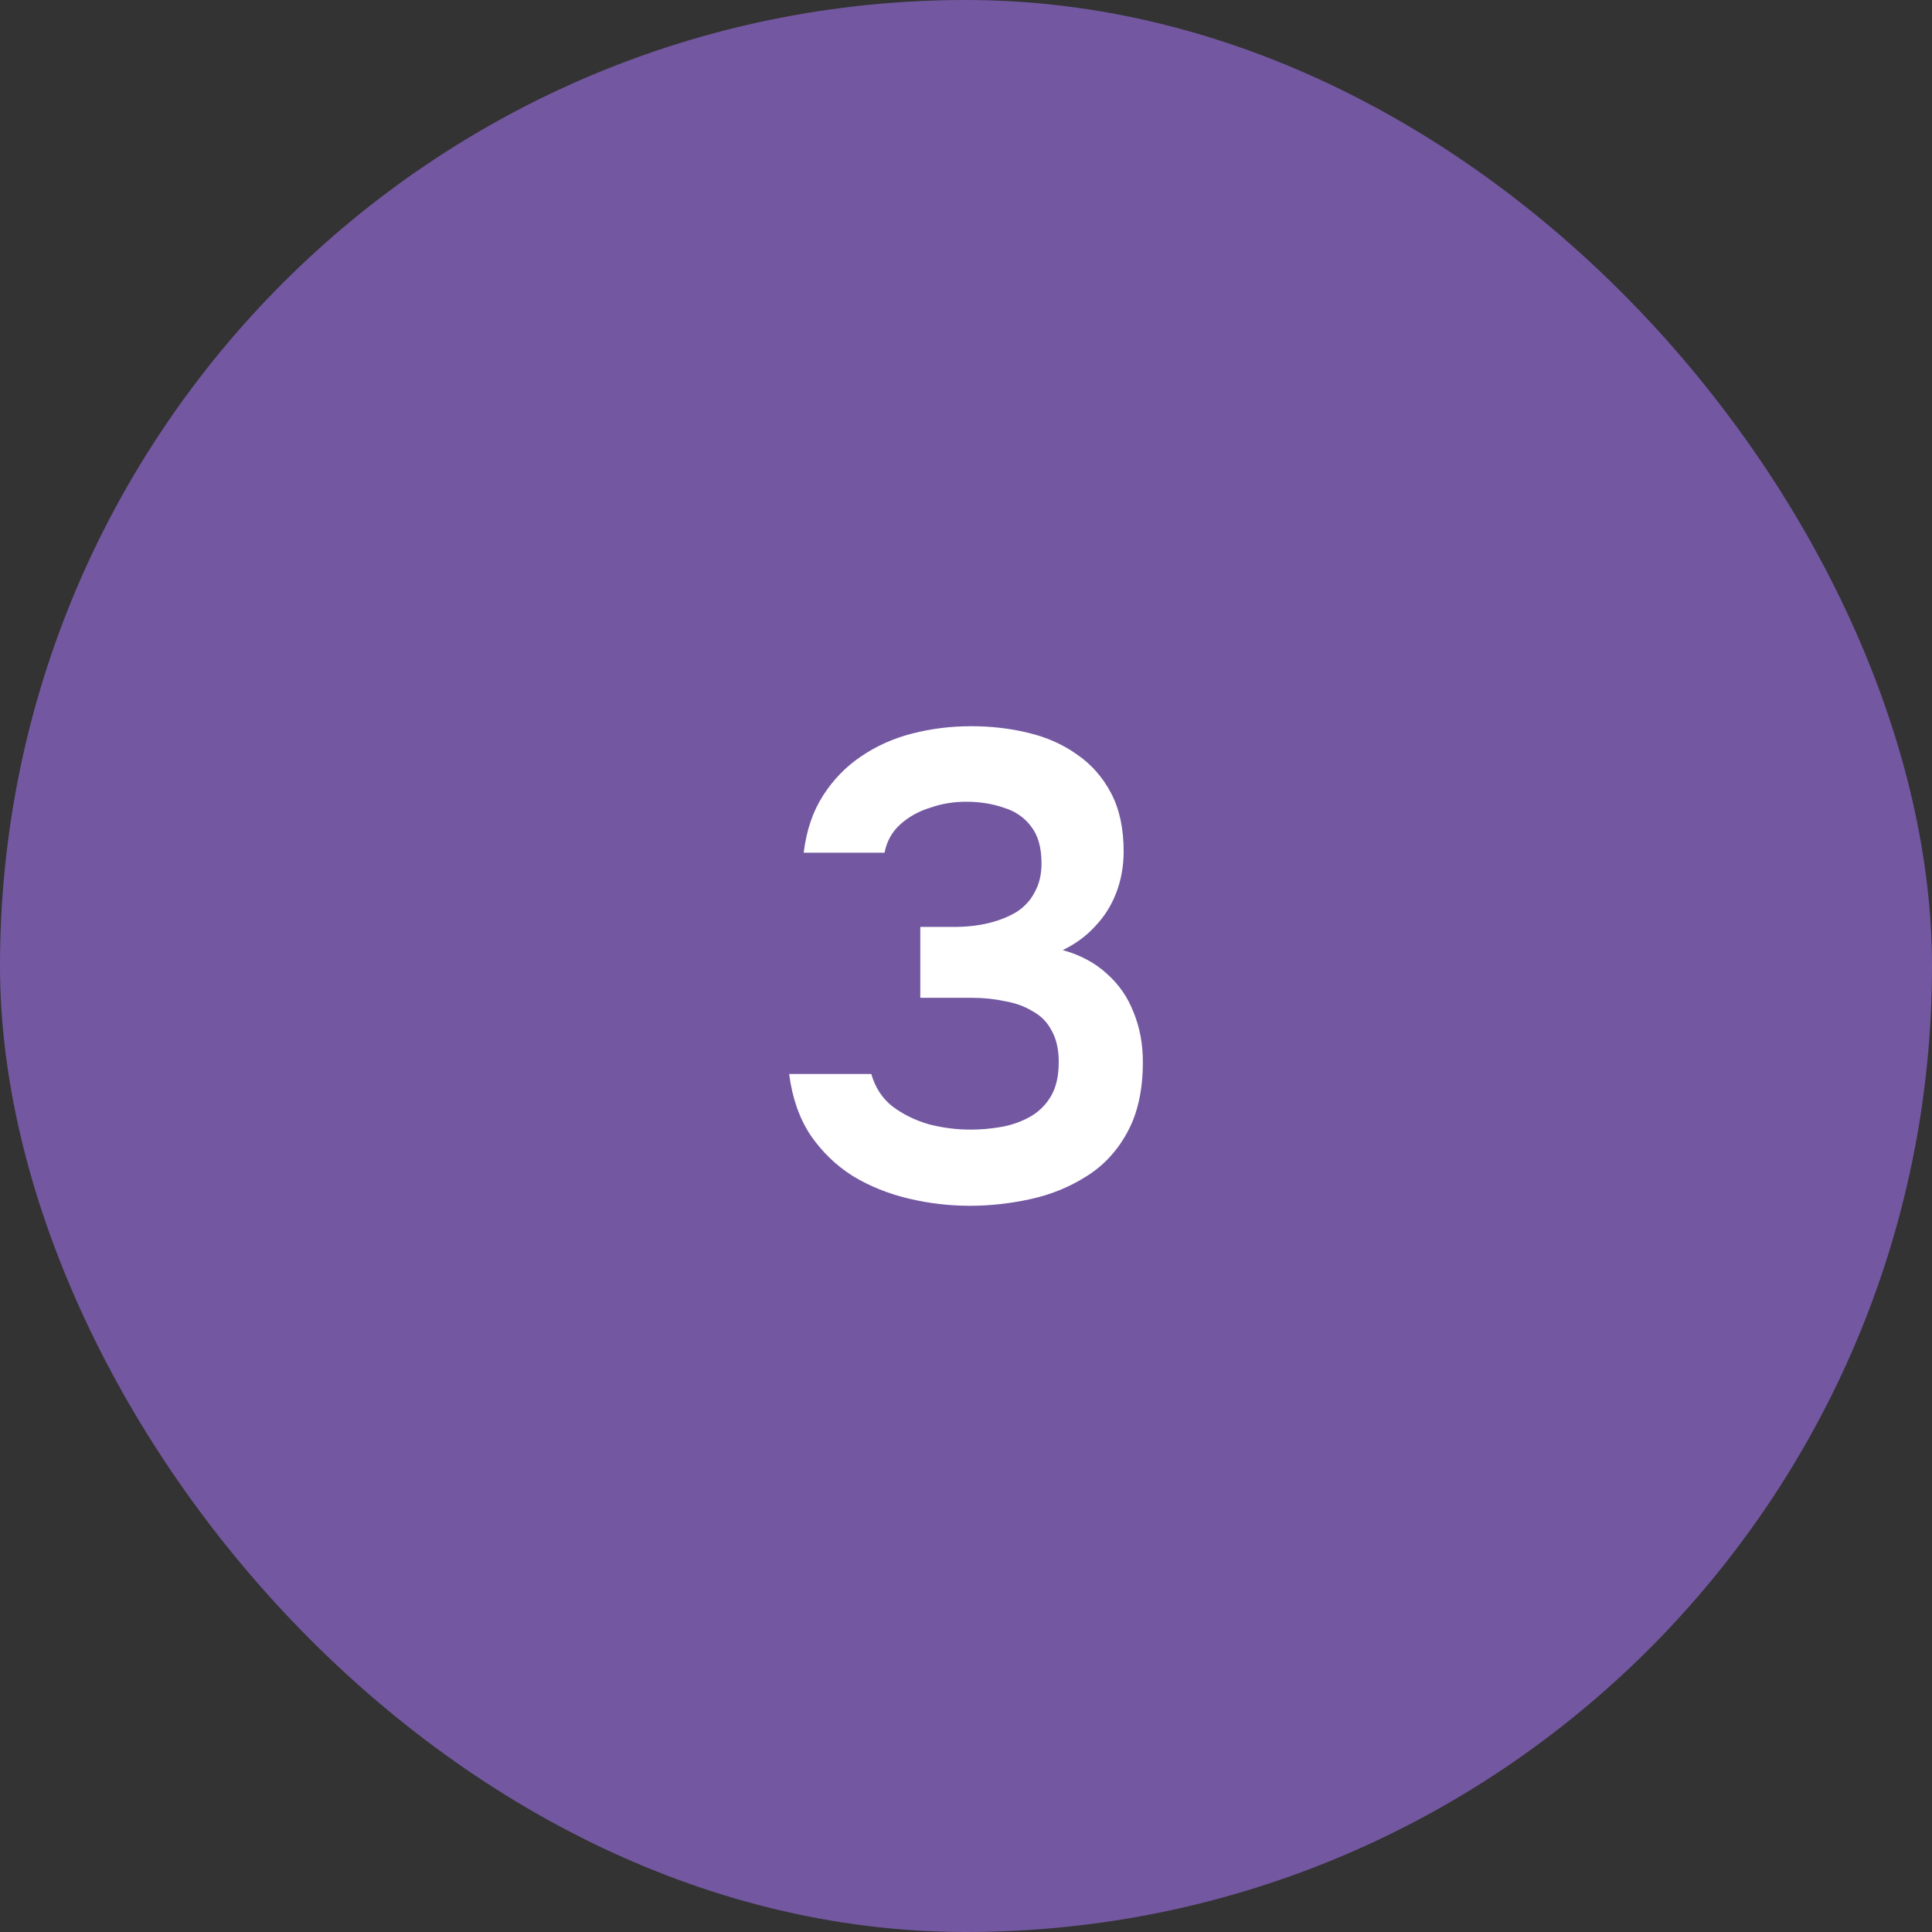 <?xml version="1.0" encoding="UTF-8"?> <svg xmlns="http://www.w3.org/2000/svg" width="70" height="70" viewBox="0 0 70 70" fill="none"><rect x="0" y="0" width="70" height="70" fill="#333333" stroke="none"/><rect width="70" height="70" rx="35" fill="#7358A1"></rect><path d="M35.144 43.688C34.392 43.688 33.648 43.6 32.912 43.424C32.176 43.248 31.504 42.976 30.896 42.608C30.288 42.224 29.776 41.728 29.36 41.12C28.96 40.512 28.704 39.776 28.592 38.912H31.568C31.712 39.408 31.968 39.8 32.336 40.088C32.72 40.376 33.16 40.592 33.656 40.736C34.152 40.864 34.656 40.928 35.168 40.928C35.536 40.928 35.904 40.896 36.272 40.832C36.64 40.768 36.984 40.648 37.304 40.472C37.624 40.296 37.88 40.048 38.072 39.728C38.264 39.408 38.36 38.992 38.36 38.48C38.36 38.016 38.272 37.632 38.096 37.328C37.936 37.024 37.704 36.792 37.4 36.632C37.112 36.456 36.776 36.336 36.392 36.272C36.024 36.192 35.632 36.152 35.216 36.152H33.344V33.584H34.568C35.032 33.584 35.456 33.536 35.84 33.44C36.224 33.344 36.56 33.208 36.848 33.032C37.136 32.84 37.352 32.6 37.496 32.312C37.656 32.024 37.736 31.68 37.736 31.28C37.736 30.704 37.608 30.256 37.352 29.936C37.112 29.616 36.784 29.392 36.368 29.264C35.952 29.12 35.496 29.048 35 29.048C34.552 29.048 34.12 29.12 33.704 29.264C33.288 29.392 32.928 29.592 32.624 29.864C32.32 30.136 32.128 30.48 32.048 30.896H29.12C29.216 30.096 29.448 29.408 29.816 28.832C30.184 28.256 30.64 27.784 31.184 27.416C31.744 27.032 32.368 26.752 33.056 26.576C33.744 26.4 34.456 26.312 35.192 26.312C35.912 26.312 36.6 26.392 37.256 26.552C37.928 26.712 38.52 26.976 39.032 27.344C39.544 27.696 39.952 28.16 40.256 28.736C40.56 29.312 40.712 30.016 40.712 30.848C40.712 31.376 40.624 31.872 40.448 32.336C40.272 32.8 40.016 33.208 39.68 33.56C39.36 33.912 38.968 34.2 38.504 34.424C39.144 34.6 39.68 34.888 40.112 35.288C40.544 35.672 40.864 36.136 41.072 36.68C41.296 37.224 41.408 37.824 41.408 38.48C41.408 39.504 41.216 40.36 40.832 41.048C40.464 41.72 39.968 42.248 39.344 42.632C38.736 43.016 38.064 43.288 37.328 43.448C36.592 43.608 35.864 43.688 35.144 43.688Z" fill="white"></path></svg> 